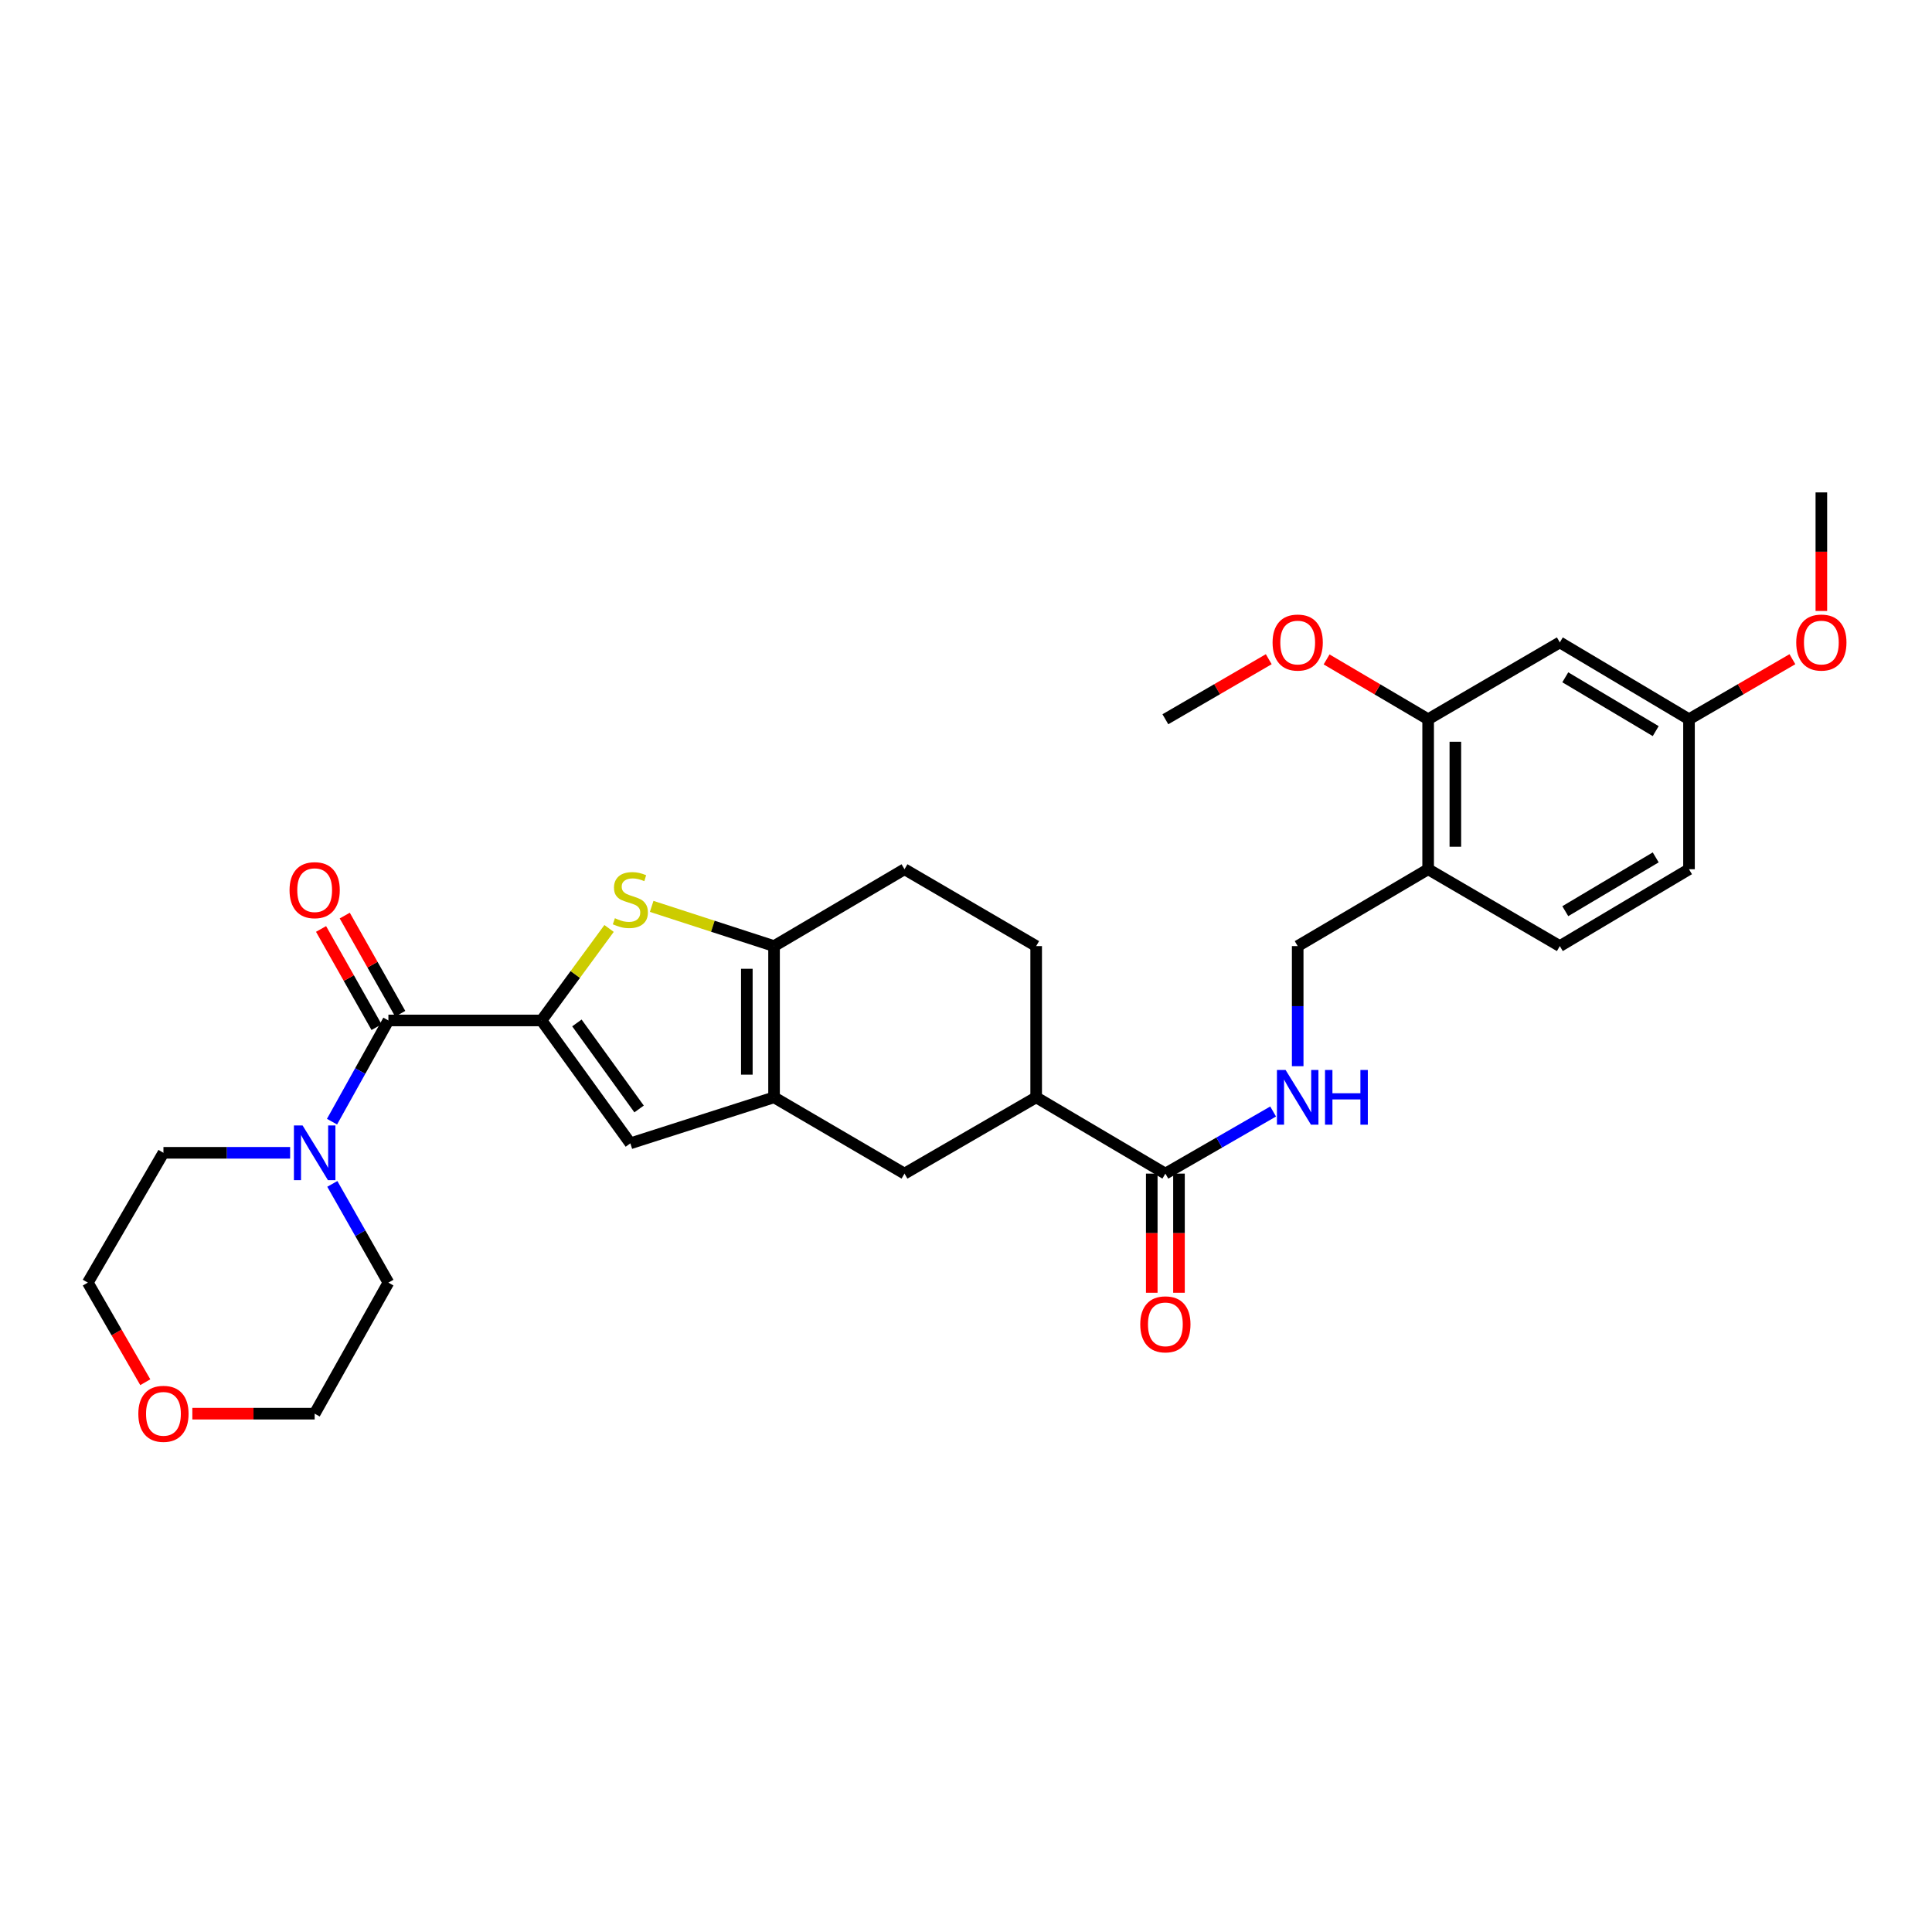 <?xml version='1.0' encoding='iso-8859-1'?>
<svg version='1.1' baseProfile='full'
              xmlns='http://www.w3.org/2000/svg'
                      xmlns:rdkit='http://www.rdkit.org/xml'
                      xmlns:xlink='http://www.w3.org/1999/xlink'
                  xml:space='preserve'
width='1000px' height='1000px' viewBox='0 0 1000 1000'>
<!-- END OF HEADER -->
<rect style='opacity:1.0;fill:#FFFFFF;stroke:none' width='1000' height='1000' x='0' y='0'> </rect>
<path class='bond-0' d='M 280.291,528.186 L 297.771,504.378' style='fill:none;fill-rule:evenodd;stroke:#000000;stroke-width:6px;stroke-linecap:butt;stroke-linejoin:miter;stroke-opacity:1' />
<path class='bond-0' d='M 297.771,504.378 L 315.251,480.571' style='fill:none;fill-rule:evenodd;stroke:#CCCC00;stroke-width:6px;stroke-linecap:butt;stroke-linejoin:miter;stroke-opacity:1' />
<path class='bond-2' d='M 280.291,528.186 L 201.034,528.186' style='fill:none;fill-rule:evenodd;stroke:#000000;stroke-width:6px;stroke-linecap:butt;stroke-linejoin:miter;stroke-opacity:1' />
<path class='bond-4' d='M 280.291,528.186 L 326.274,591.792' style='fill:none;fill-rule:evenodd;stroke:#000000;stroke-width:6px;stroke-linecap:butt;stroke-linejoin:miter;stroke-opacity:1' />
<path class='bond-4' d='M 298.603,529.474 L 330.791,573.999' style='fill:none;fill-rule:evenodd;stroke:#000000;stroke-width:6px;stroke-linecap:butt;stroke-linejoin:miter;stroke-opacity:1' />
<path class='bond-3' d='M 337.308,469.14 L 368.978,479.42' style='fill:none;fill-rule:evenodd;stroke:#CCCC00;stroke-width:6px;stroke-linecap:butt;stroke-linejoin:miter;stroke-opacity:1' />
<path class='bond-3' d='M 368.978,479.42 L 400.647,489.7' style='fill:none;fill-rule:evenodd;stroke:#000000;stroke-width:6px;stroke-linecap:butt;stroke-linejoin:miter;stroke-opacity:1' />
<path class='bond-1' d='M 400.647,567.979 L 326.274,591.792' style='fill:none;fill-rule:evenodd;stroke:#000000;stroke-width:6px;stroke-linecap:butt;stroke-linejoin:miter;stroke-opacity:1' />
<path class='bond-7' d='M 400.647,567.979 L 468.166,607.459' style='fill:none;fill-rule:evenodd;stroke:#000000;stroke-width:6px;stroke-linecap:butt;stroke-linejoin:miter;stroke-opacity:1' />
<path class='bond-30' d='M 400.647,567.979 L 400.647,489.7' style='fill:none;fill-rule:evenodd;stroke:#000000;stroke-width:6px;stroke-linecap:butt;stroke-linejoin:miter;stroke-opacity:1' />
<path class='bond-30' d='M 386.561,556.237 L 386.561,501.442' style='fill:none;fill-rule:evenodd;stroke:#000000;stroke-width:6px;stroke-linecap:butt;stroke-linejoin:miter;stroke-opacity:1' />
<path class='bond-5' d='M 201.034,528.186 L 186.442,554.378' style='fill:none;fill-rule:evenodd;stroke:#000000;stroke-width:6px;stroke-linecap:butt;stroke-linejoin:miter;stroke-opacity:1' />
<path class='bond-5' d='M 186.442,554.378 L 171.85,580.57' style='fill:none;fill-rule:evenodd;stroke:#0000FF;stroke-width:6px;stroke-linecap:butt;stroke-linejoin:miter;stroke-opacity:1' />
<path class='bond-13' d='M 207.165,524.72 L 192.802,499.311' style='fill:none;fill-rule:evenodd;stroke:#000000;stroke-width:6px;stroke-linecap:butt;stroke-linejoin:miter;stroke-opacity:1' />
<path class='bond-13' d='M 192.802,499.311 L 178.439,473.901' style='fill:none;fill-rule:evenodd;stroke:#FF0000;stroke-width:6px;stroke-linecap:butt;stroke-linejoin:miter;stroke-opacity:1' />
<path class='bond-13' d='M 194.903,531.652 L 180.54,506.242' style='fill:none;fill-rule:evenodd;stroke:#000000;stroke-width:6px;stroke-linecap:butt;stroke-linejoin:miter;stroke-opacity:1' />
<path class='bond-13' d='M 180.54,506.242 L 166.177,480.832' style='fill:none;fill-rule:evenodd;stroke:#FF0000;stroke-width:6px;stroke-linecap:butt;stroke-linejoin:miter;stroke-opacity:1' />
<path class='bond-14' d='M 400.647,489.7 L 468.166,449.915' style='fill:none;fill-rule:evenodd;stroke:#000000;stroke-width:6px;stroke-linecap:butt;stroke-linejoin:miter;stroke-opacity:1' />
<path class='bond-23' d='M 150.172,596.691 L 117.385,596.691' style='fill:none;fill-rule:evenodd;stroke:#0000FF;stroke-width:6px;stroke-linecap:butt;stroke-linejoin:miter;stroke-opacity:1' />
<path class='bond-23' d='M 117.385,596.691 L 84.598,596.691' style='fill:none;fill-rule:evenodd;stroke:#000000;stroke-width:6px;stroke-linecap:butt;stroke-linejoin:miter;stroke-opacity:1' />
<path class='bond-24' d='M 172.008,612.783 L 186.521,638.336' style='fill:none;fill-rule:evenodd;stroke:#0000FF;stroke-width:6px;stroke-linecap:butt;stroke-linejoin:miter;stroke-opacity:1' />
<path class='bond-24' d='M 186.521,638.336 L 201.034,663.888' style='fill:none;fill-rule:evenodd;stroke:#000000;stroke-width:6px;stroke-linecap:butt;stroke-linejoin:miter;stroke-opacity:1' />
<path class='bond-6' d='M 603.195,607.459 L 536.318,567.979' style='fill:none;fill-rule:evenodd;stroke:#000000;stroke-width:6px;stroke-linecap:butt;stroke-linejoin:miter;stroke-opacity:1' />
<path class='bond-10' d='M 603.195,607.459 L 631.082,591.384' style='fill:none;fill-rule:evenodd;stroke:#000000;stroke-width:6px;stroke-linecap:butt;stroke-linejoin:miter;stroke-opacity:1' />
<path class='bond-10' d='M 631.082,591.384 L 658.968,575.309' style='fill:none;fill-rule:evenodd;stroke:#0000FF;stroke-width:6px;stroke-linecap:butt;stroke-linejoin:miter;stroke-opacity:1' />
<path class='bond-16' d='M 596.152,607.459 L 596.152,638.292' style='fill:none;fill-rule:evenodd;stroke:#000000;stroke-width:6px;stroke-linecap:butt;stroke-linejoin:miter;stroke-opacity:1' />
<path class='bond-16' d='M 596.152,638.292 L 596.152,669.125' style='fill:none;fill-rule:evenodd;stroke:#FF0000;stroke-width:6px;stroke-linecap:butt;stroke-linejoin:miter;stroke-opacity:1' />
<path class='bond-16' d='M 610.238,607.459 L 610.238,638.292' style='fill:none;fill-rule:evenodd;stroke:#000000;stroke-width:6px;stroke-linecap:butt;stroke-linejoin:miter;stroke-opacity:1' />
<path class='bond-16' d='M 610.238,638.292 L 610.238,669.125' style='fill:none;fill-rule:evenodd;stroke:#FF0000;stroke-width:6px;stroke-linecap:butt;stroke-linejoin:miter;stroke-opacity:1' />
<path class='bond-8' d='M 468.166,607.459 L 536.318,567.979' style='fill:none;fill-rule:evenodd;stroke:#000000;stroke-width:6px;stroke-linecap:butt;stroke-linejoin:miter;stroke-opacity:1' />
<path class='bond-32' d='M 536.318,567.979 L 536.318,489.7' style='fill:none;fill-rule:evenodd;stroke:#000000;stroke-width:6px;stroke-linecap:butt;stroke-linejoin:miter;stroke-opacity:1' />
<path class='bond-9' d='M 739.203,449.915 L 671.684,489.7' style='fill:none;fill-rule:evenodd;stroke:#000000;stroke-width:6px;stroke-linecap:butt;stroke-linejoin:miter;stroke-opacity:1' />
<path class='bond-11' d='M 739.203,449.915 L 739.203,372.286' style='fill:none;fill-rule:evenodd;stroke:#000000;stroke-width:6px;stroke-linecap:butt;stroke-linejoin:miter;stroke-opacity:1' />
<path class='bond-11' d='M 753.289,438.271 L 753.289,383.93' style='fill:none;fill-rule:evenodd;stroke:#000000;stroke-width:6px;stroke-linecap:butt;stroke-linejoin:miter;stroke-opacity:1' />
<path class='bond-18' d='M 739.203,449.915 L 807.363,489.7' style='fill:none;fill-rule:evenodd;stroke:#000000;stroke-width:6px;stroke-linecap:butt;stroke-linejoin:miter;stroke-opacity:1' />
<path class='bond-15' d='M 671.684,551.862 L 671.684,520.781' style='fill:none;fill-rule:evenodd;stroke:#0000FF;stroke-width:6px;stroke-linecap:butt;stroke-linejoin:miter;stroke-opacity:1' />
<path class='bond-15' d='M 671.684,520.781 L 671.684,489.7' style='fill:none;fill-rule:evenodd;stroke:#000000;stroke-width:6px;stroke-linecap:butt;stroke-linejoin:miter;stroke-opacity:1' />
<path class='bond-12' d='M 739.203,372.286 L 807.363,332.501' style='fill:none;fill-rule:evenodd;stroke:#000000;stroke-width:6px;stroke-linecap:butt;stroke-linejoin:miter;stroke-opacity:1' />
<path class='bond-22' d='M 739.203,372.286 L 712.923,356.801' style='fill:none;fill-rule:evenodd;stroke:#000000;stroke-width:6px;stroke-linecap:butt;stroke-linejoin:miter;stroke-opacity:1' />
<path class='bond-22' d='M 712.923,356.801 L 686.644,341.316' style='fill:none;fill-rule:evenodd;stroke:#FF0000;stroke-width:6px;stroke-linecap:butt;stroke-linejoin:miter;stroke-opacity:1' />
<path class='bond-33' d='M 807.363,332.501 L 874.225,372.286' style='fill:none;fill-rule:evenodd;stroke:#000000;stroke-width:6px;stroke-linecap:butt;stroke-linejoin:miter;stroke-opacity:1' />
<path class='bond-33' d='M 810.19,350.574 L 856.992,378.423' style='fill:none;fill-rule:evenodd;stroke:#000000;stroke-width:6px;stroke-linecap:butt;stroke-linejoin:miter;stroke-opacity:1' />
<path class='bond-17' d='M 468.166,449.915 L 536.318,489.7' style='fill:none;fill-rule:evenodd;stroke:#000000;stroke-width:6px;stroke-linecap:butt;stroke-linejoin:miter;stroke-opacity:1' />
<path class='bond-21' d='M 807.363,489.7 L 874.225,449.915' style='fill:none;fill-rule:evenodd;stroke:#000000;stroke-width:6px;stroke-linecap:butt;stroke-linejoin:miter;stroke-opacity:1' />
<path class='bond-21' d='M 810.19,471.627 L 856.992,443.778' style='fill:none;fill-rule:evenodd;stroke:#000000;stroke-width:6px;stroke-linecap:butt;stroke-linejoin:miter;stroke-opacity:1' />
<path class='bond-19' d='M 99.555,731.712 L 131.212,731.712' style='fill:none;fill-rule:evenodd;stroke:#FF0000;stroke-width:6px;stroke-linecap:butt;stroke-linejoin:miter;stroke-opacity:1' />
<path class='bond-19' d='M 131.212,731.712 L 162.869,731.712' style='fill:none;fill-rule:evenodd;stroke:#000000;stroke-width:6px;stroke-linecap:butt;stroke-linejoin:miter;stroke-opacity:1' />
<path class='bond-31' d='M 75.203,715.435 L 60.329,689.662' style='fill:none;fill-rule:evenodd;stroke:#FF0000;stroke-width:6px;stroke-linecap:butt;stroke-linejoin:miter;stroke-opacity:1' />
<path class='bond-31' d='M 60.329,689.662 L 45.455,663.888' style='fill:none;fill-rule:evenodd;stroke:#000000;stroke-width:6px;stroke-linecap:butt;stroke-linejoin:miter;stroke-opacity:1' />
<path class='bond-20' d='M 874.225,372.286 L 874.225,449.915' style='fill:none;fill-rule:evenodd;stroke:#000000;stroke-width:6px;stroke-linecap:butt;stroke-linejoin:miter;stroke-opacity:1' />
<path class='bond-25' d='M 874.225,372.286 L 900.987,356.744' style='fill:none;fill-rule:evenodd;stroke:#000000;stroke-width:6px;stroke-linecap:butt;stroke-linejoin:miter;stroke-opacity:1' />
<path class='bond-25' d='M 900.987,356.744 L 927.749,341.201' style='fill:none;fill-rule:evenodd;stroke:#FF0000;stroke-width:6px;stroke-linecap:butt;stroke-linejoin:miter;stroke-opacity:1' />
<path class='bond-28' d='M 656.704,341.203 L 629.95,356.744' style='fill:none;fill-rule:evenodd;stroke:#FF0000;stroke-width:6px;stroke-linecap:butt;stroke-linejoin:miter;stroke-opacity:1' />
<path class='bond-28' d='M 629.95,356.744 L 603.195,372.286' style='fill:none;fill-rule:evenodd;stroke:#000000;stroke-width:6px;stroke-linecap:butt;stroke-linejoin:miter;stroke-opacity:1' />
<path class='bond-27' d='M 84.598,596.691 L 45.455,663.888' style='fill:none;fill-rule:evenodd;stroke:#000000;stroke-width:6px;stroke-linecap:butt;stroke-linejoin:miter;stroke-opacity:1' />
<path class='bond-26' d='M 201.034,663.888 L 162.869,731.712' style='fill:none;fill-rule:evenodd;stroke:#000000;stroke-width:6px;stroke-linecap:butt;stroke-linejoin:miter;stroke-opacity:1' />
<path class='bond-29' d='M 942.729,316.24 L 942.729,285.556' style='fill:none;fill-rule:evenodd;stroke:#FF0000;stroke-width:6px;stroke-linecap:butt;stroke-linejoin:miter;stroke-opacity:1' />
<path class='bond-29' d='M 942.729,285.556 L 942.729,254.872' style='fill:none;fill-rule:evenodd;stroke:#000000;stroke-width:6px;stroke-linecap:butt;stroke-linejoin:miter;stroke-opacity:1' />
<path  class='atom-1' d='M 318.274 475.278
Q 318.594 475.398, 319.914 475.958
Q 321.234 476.518, 322.674 476.878
Q 324.154 477.198, 325.594 477.198
Q 328.274 477.198, 329.834 475.918
Q 331.394 474.598, 331.394 472.318
Q 331.394 470.758, 330.594 469.798
Q 329.834 468.838, 328.634 468.318
Q 327.434 467.798, 325.434 467.198
Q 322.914 466.438, 321.394 465.718
Q 319.914 464.998, 318.834 463.478
Q 317.794 461.958, 317.794 459.398
Q 317.794 455.838, 320.194 453.638
Q 322.634 451.438, 327.434 451.438
Q 330.714 451.438, 334.434 452.998
L 333.514 456.078
Q 330.114 454.678, 327.554 454.678
Q 324.794 454.678, 323.274 455.838
Q 321.754 456.958, 321.794 458.918
Q 321.794 460.438, 322.554 461.358
Q 323.354 462.278, 324.474 462.798
Q 325.634 463.318, 327.554 463.918
Q 330.114 464.718, 331.634 465.518
Q 333.154 466.318, 334.234 467.958
Q 335.354 469.558, 335.354 472.318
Q 335.354 476.238, 332.714 478.358
Q 330.114 480.438, 325.754 480.438
Q 323.234 480.438, 321.314 479.878
Q 319.434 479.358, 317.194 478.438
L 318.274 475.278
' fill='#CCCC00'/>
<path  class='atom-6' d='M 156.609 582.531
L 165.889 597.531
Q 166.809 599.011, 168.289 601.691
Q 169.769 604.371, 169.849 604.531
L 169.849 582.531
L 173.609 582.531
L 173.609 610.851
L 169.729 610.851
L 159.769 594.451
Q 158.609 592.531, 157.369 590.331
Q 156.169 588.131, 155.809 587.451
L 155.809 610.851
L 152.129 610.851
L 152.129 582.531
L 156.609 582.531
' fill='#0000FF'/>
<path  class='atom-11' d='M 665.424 553.819
L 674.704 568.819
Q 675.624 570.299, 677.104 572.979
Q 678.584 575.659, 678.664 575.819
L 678.664 553.819
L 682.424 553.819
L 682.424 582.139
L 678.544 582.139
L 668.584 565.739
Q 667.424 563.819, 666.184 561.619
Q 664.984 559.419, 664.624 558.739
L 664.624 582.139
L 660.944 582.139
L 660.944 553.819
L 665.424 553.819
' fill='#0000FF'/>
<path  class='atom-11' d='M 685.824 553.819
L 689.664 553.819
L 689.664 565.859
L 704.144 565.859
L 704.144 553.819
L 707.984 553.819
L 707.984 582.139
L 704.144 582.139
L 704.144 569.059
L 689.664 569.059
L 689.664 582.139
L 685.824 582.139
L 685.824 553.819
' fill='#0000FF'/>
<path  class='atom-14' d='M 149.869 460.747
Q 149.869 453.947, 153.229 450.147
Q 156.589 446.347, 162.869 446.347
Q 169.149 446.347, 172.509 450.147
Q 175.869 453.947, 175.869 460.747
Q 175.869 467.627, 172.469 471.547
Q 169.069 475.427, 162.869 475.427
Q 156.629 475.427, 153.229 471.547
Q 149.869 467.667, 149.869 460.747
M 162.869 472.227
Q 167.189 472.227, 169.509 469.347
Q 171.869 466.427, 171.869 460.747
Q 171.869 455.187, 169.509 452.387
Q 167.189 449.547, 162.869 449.547
Q 158.549 449.547, 156.189 452.347
Q 153.869 455.147, 153.869 460.747
Q 153.869 466.467, 156.189 469.347
Q 158.549 472.227, 162.869 472.227
' fill='#FF0000'/>
<path  class='atom-17' d='M 590.195 685.473
Q 590.195 678.673, 593.555 674.873
Q 596.915 671.073, 603.195 671.073
Q 609.475 671.073, 612.835 674.873
Q 616.195 678.673, 616.195 685.473
Q 616.195 692.353, 612.795 696.273
Q 609.395 700.153, 603.195 700.153
Q 596.955 700.153, 593.555 696.273
Q 590.195 692.393, 590.195 685.473
M 603.195 696.953
Q 607.515 696.953, 609.835 694.073
Q 612.195 691.153, 612.195 685.473
Q 612.195 679.913, 609.835 677.113
Q 607.515 674.273, 603.195 674.273
Q 598.875 674.273, 596.515 677.073
Q 594.195 679.873, 594.195 685.473
Q 594.195 691.193, 596.515 694.073
Q 598.875 696.953, 603.195 696.953
' fill='#FF0000'/>
<path  class='atom-20' d='M 71.598 731.792
Q 71.598 724.992, 74.958 721.192
Q 78.318 717.392, 84.598 717.392
Q 90.878 717.392, 94.238 721.192
Q 97.598 724.992, 97.598 731.792
Q 97.598 738.672, 94.198 742.592
Q 90.798 746.472, 84.598 746.472
Q 78.358 746.472, 74.958 742.592
Q 71.598 738.712, 71.598 731.792
M 84.598 743.272
Q 88.918 743.272, 91.238 740.392
Q 93.598 737.472, 93.598 731.792
Q 93.598 726.232, 91.238 723.432
Q 88.918 720.592, 84.598 720.592
Q 80.278 720.592, 77.918 723.392
Q 75.598 726.192, 75.598 731.792
Q 75.598 737.512, 77.918 740.392
Q 80.278 743.272, 84.598 743.272
' fill='#FF0000'/>
<path  class='atom-23' d='M 658.684 332.581
Q 658.684 325.781, 662.044 321.981
Q 665.404 318.181, 671.684 318.181
Q 677.964 318.181, 681.324 321.981
Q 684.684 325.781, 684.684 332.581
Q 684.684 339.461, 681.284 343.381
Q 677.884 347.261, 671.684 347.261
Q 665.444 347.261, 662.044 343.381
Q 658.684 339.501, 658.684 332.581
M 671.684 344.061
Q 676.004 344.061, 678.324 341.181
Q 680.684 338.261, 680.684 332.581
Q 680.684 327.021, 678.324 324.221
Q 676.004 321.381, 671.684 321.381
Q 667.364 321.381, 665.004 324.181
Q 662.684 326.981, 662.684 332.581
Q 662.684 338.301, 665.004 341.181
Q 667.364 344.061, 671.684 344.061
' fill='#FF0000'/>
<path  class='atom-26' d='M 929.729 332.581
Q 929.729 325.781, 933.089 321.981
Q 936.449 318.181, 942.729 318.181
Q 949.009 318.181, 952.369 321.981
Q 955.729 325.781, 955.729 332.581
Q 955.729 339.461, 952.329 343.381
Q 948.929 347.261, 942.729 347.261
Q 936.489 347.261, 933.089 343.381
Q 929.729 339.501, 929.729 332.581
M 942.729 344.061
Q 947.049 344.061, 949.369 341.181
Q 951.729 338.261, 951.729 332.581
Q 951.729 327.021, 949.369 324.221
Q 947.049 321.381, 942.729 321.381
Q 938.409 321.381, 936.049 324.181
Q 933.729 326.981, 933.729 332.581
Q 933.729 338.301, 936.049 341.181
Q 938.409 344.061, 942.729 344.061
' fill='#FF0000'/>
</svg>
